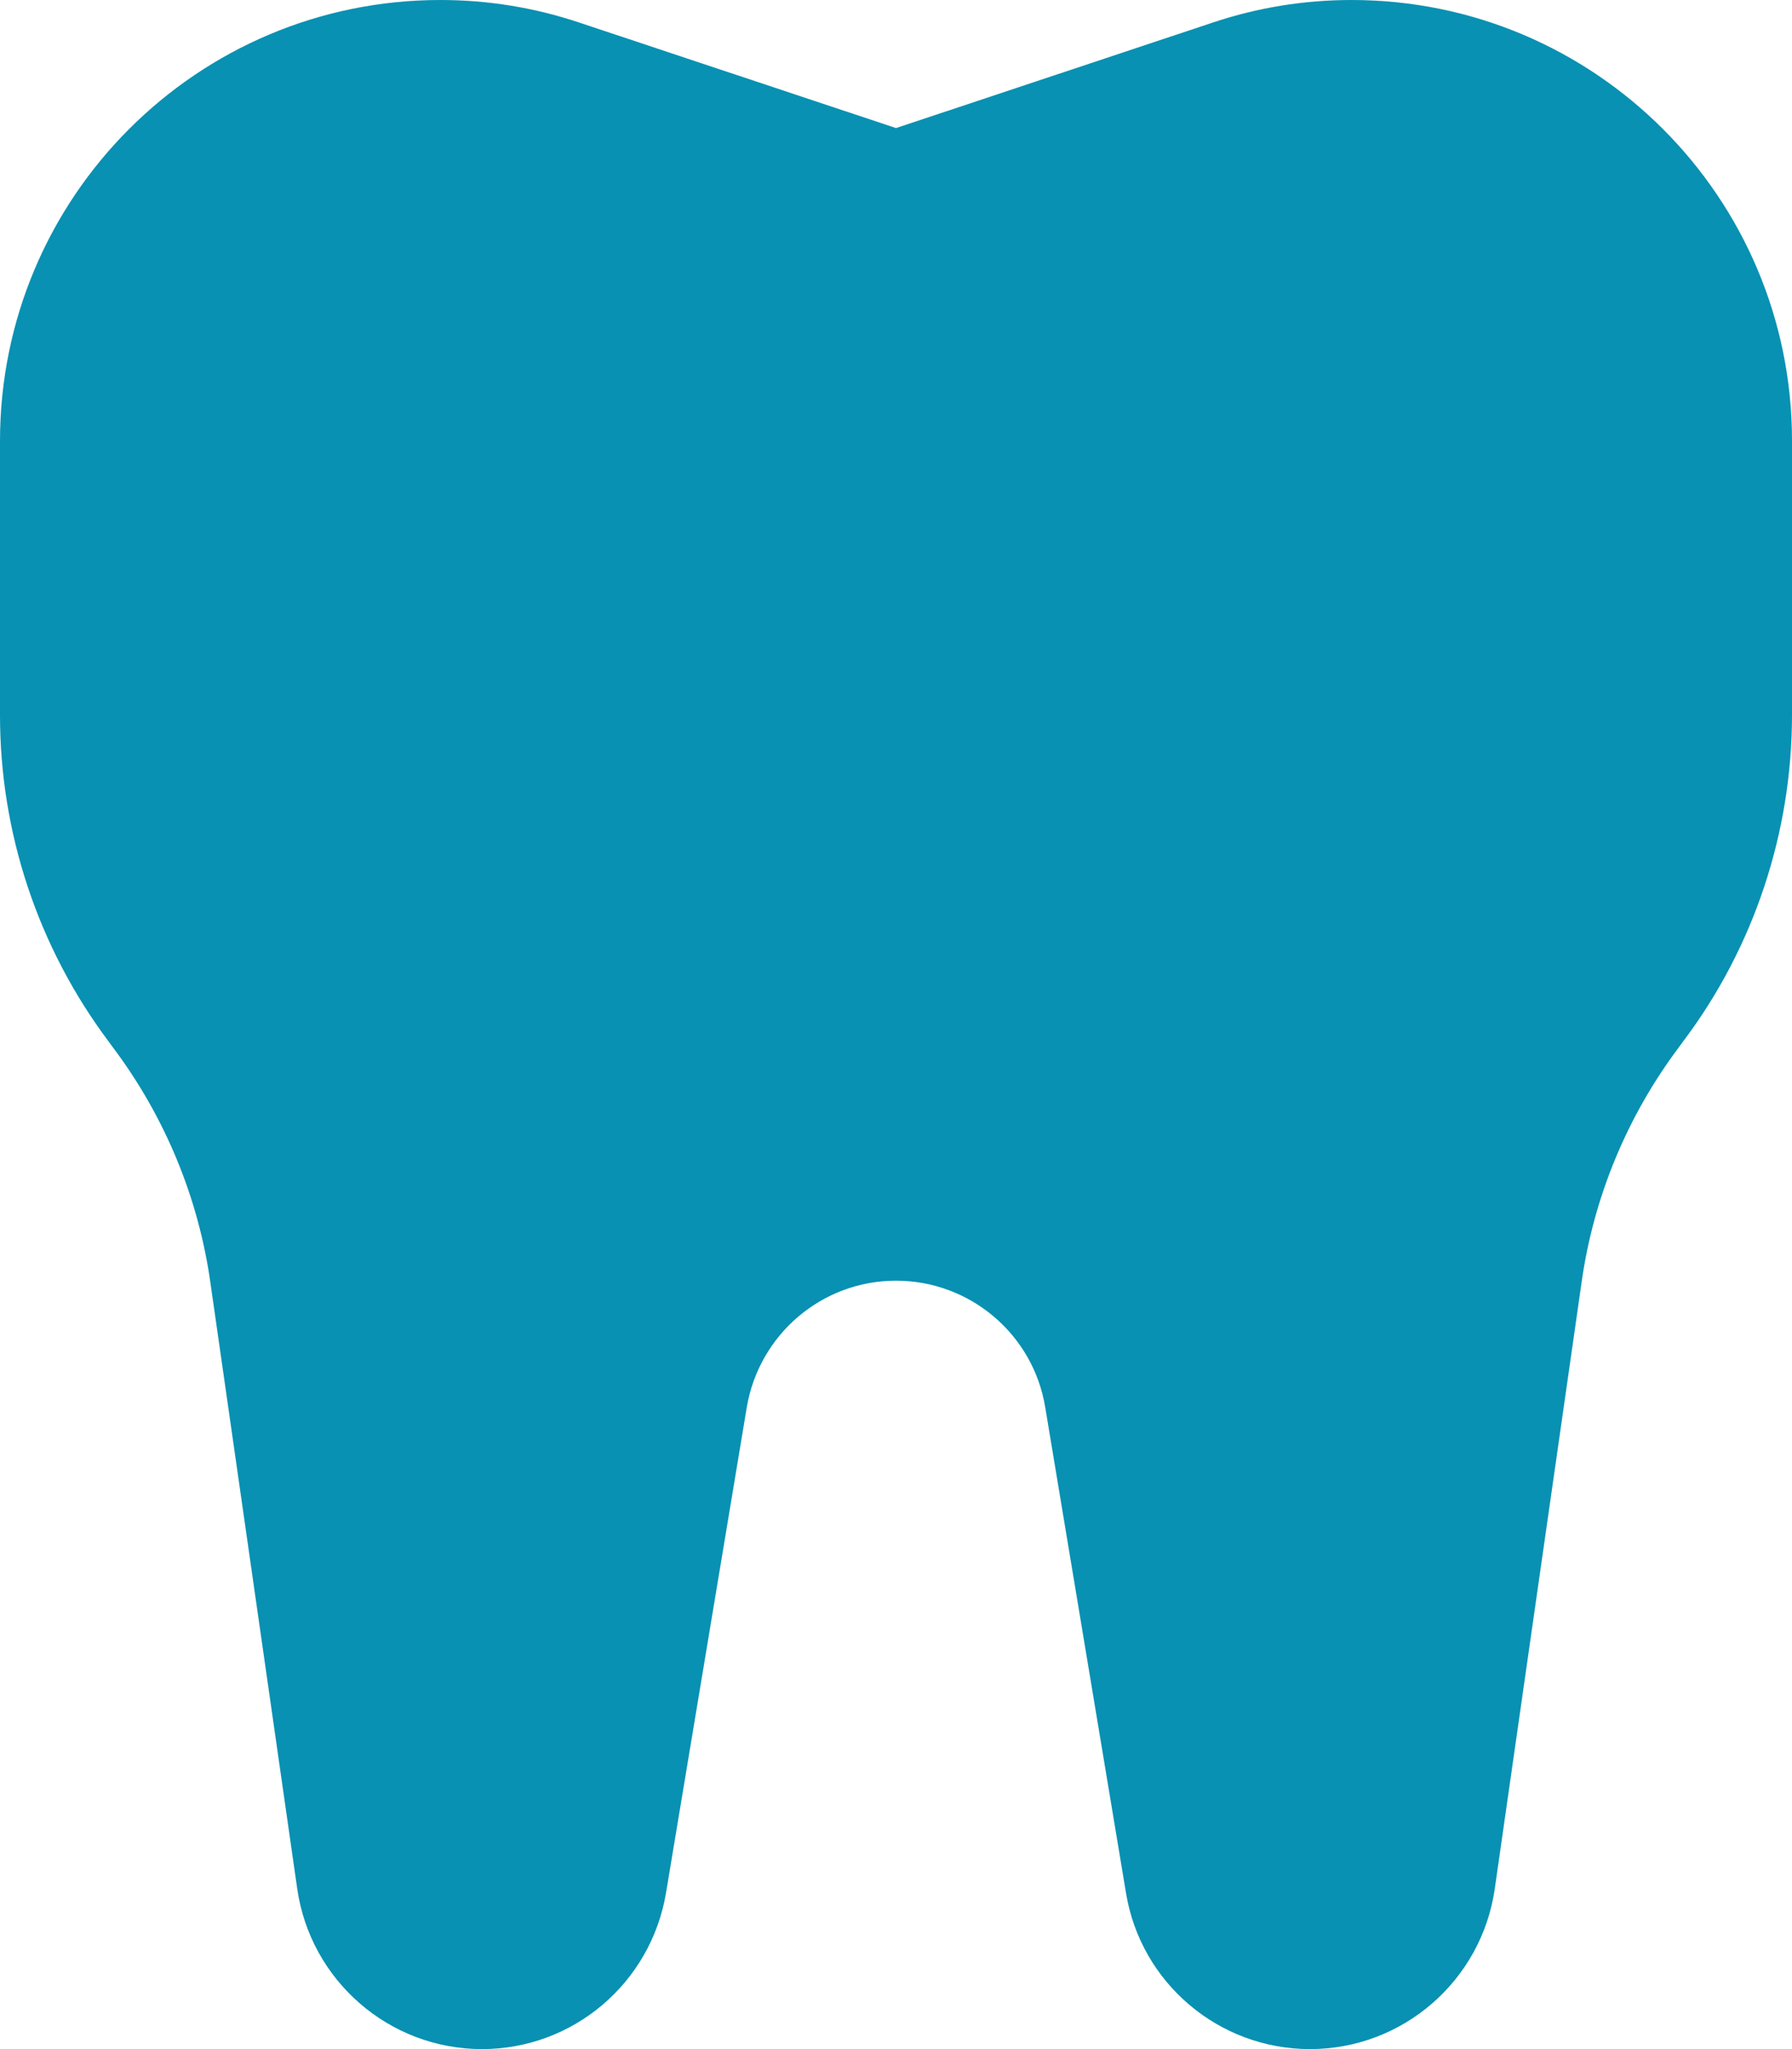 <svg width="448" height="512" viewBox="0 0 448 512" fill="none" xmlns="http://www.w3.org/2000/svg">
<path d="M145 5.7L224 32L303 5.7C314.3 1.9 326 0 337.9 0C398.7 0 448 49.3 448 110.1V178.6C448 208 438.5 236.7 420.8 260.2L419.7 261.7C406.8 278.9 398.4 299.1 395.4 320.4L373.7 471.9C370.4 494.9 350.7 512 327.5 512C304.7 512 285.2 495.5 281.5 473L261.3 351.6C258.3 333.4 242.5 320 224 320C205.5 320 189.8 333.4 186.7 351.6L166.5 473C162.7 495.5 143.3 512 120.5 512C97.3 512 77.6 494.9 74.3 471.9L52.6 320.5C49.6 299.2 41.2 279 28.3 261.8L27.2 260.3C9.5 236.7 0 208.1 0 178.7V110.2C0 49.3 49.3 0 110.1 0C122 0 133.7 1.9 145 5.7Z" fill="#0891B2"/>
</svg>
